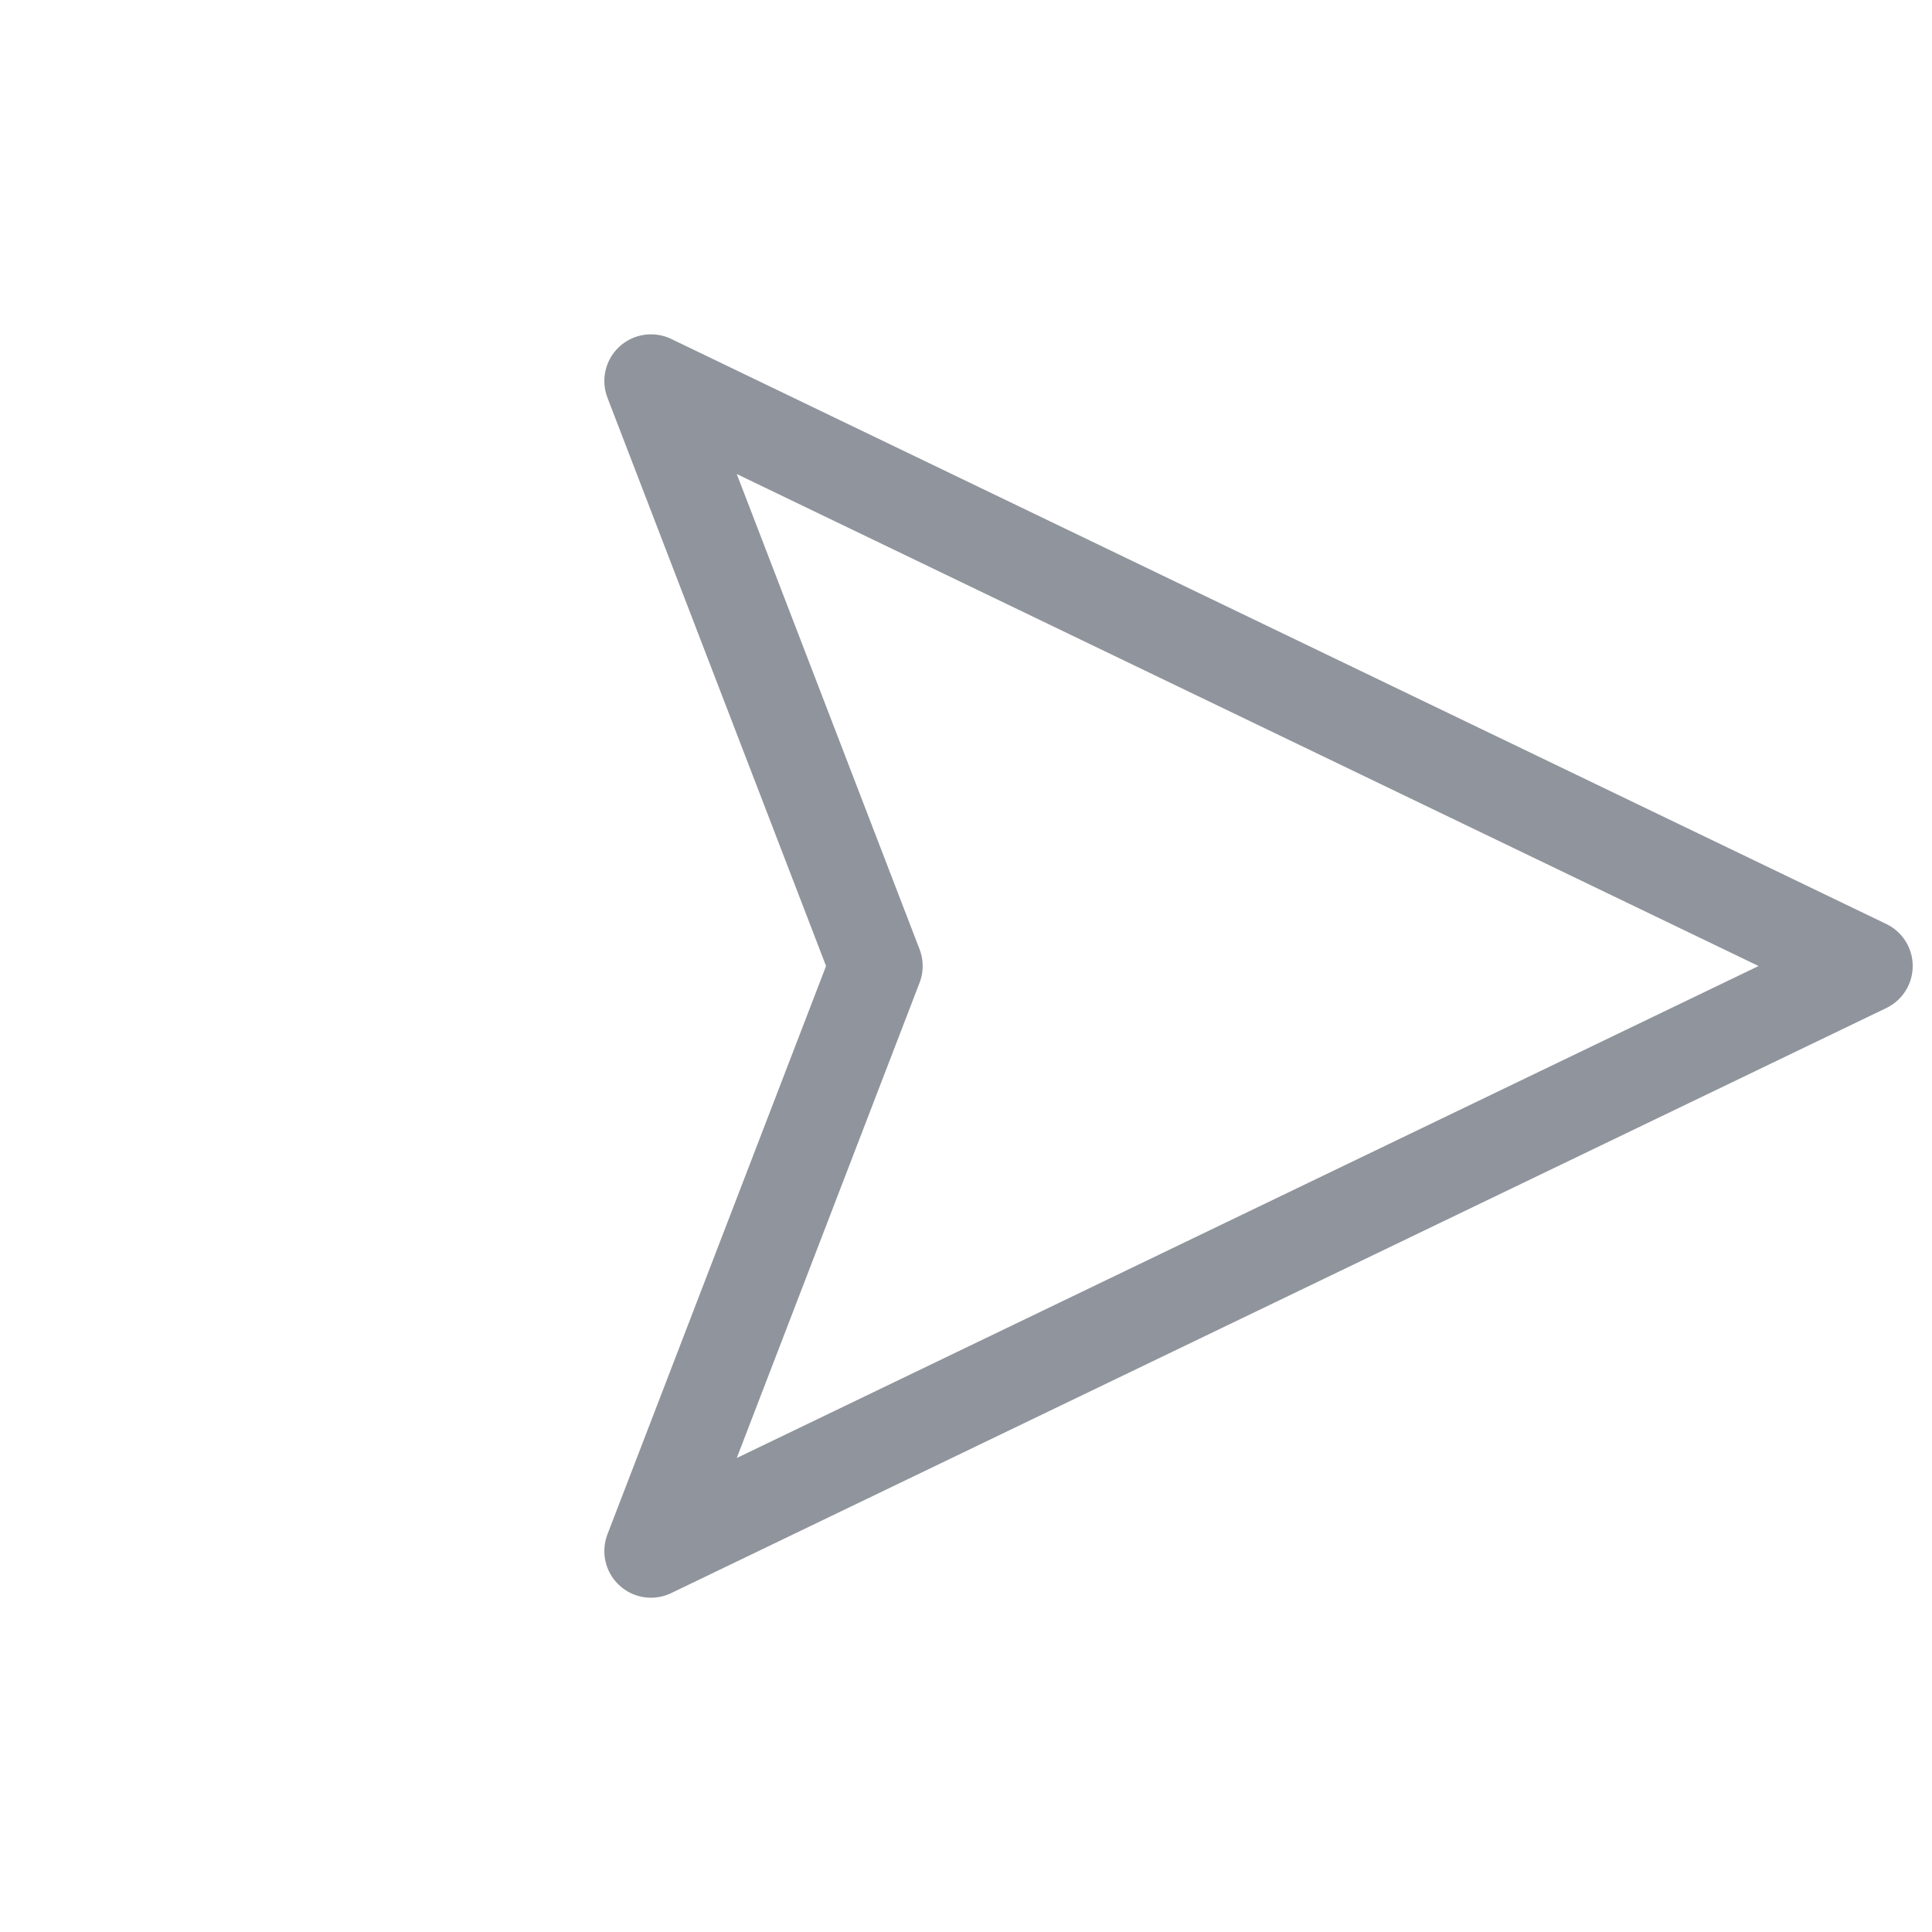 <svg xmlns="http://www.w3.org/2000/svg" width="20.712" height="20.712" viewBox="0 0 20.712 20.712">
  <path id="Path_63498" data-name="Path 63498" d="M13.646,0,8.87,13.646,6.141,7.505,0,4.776Z" transform="translate(10.356 0.707) rotate(45)" fill="none" stroke="#90949c" stroke-linecap="round" stroke-linejoin="round" stroke-width="1"/>
</svg>
